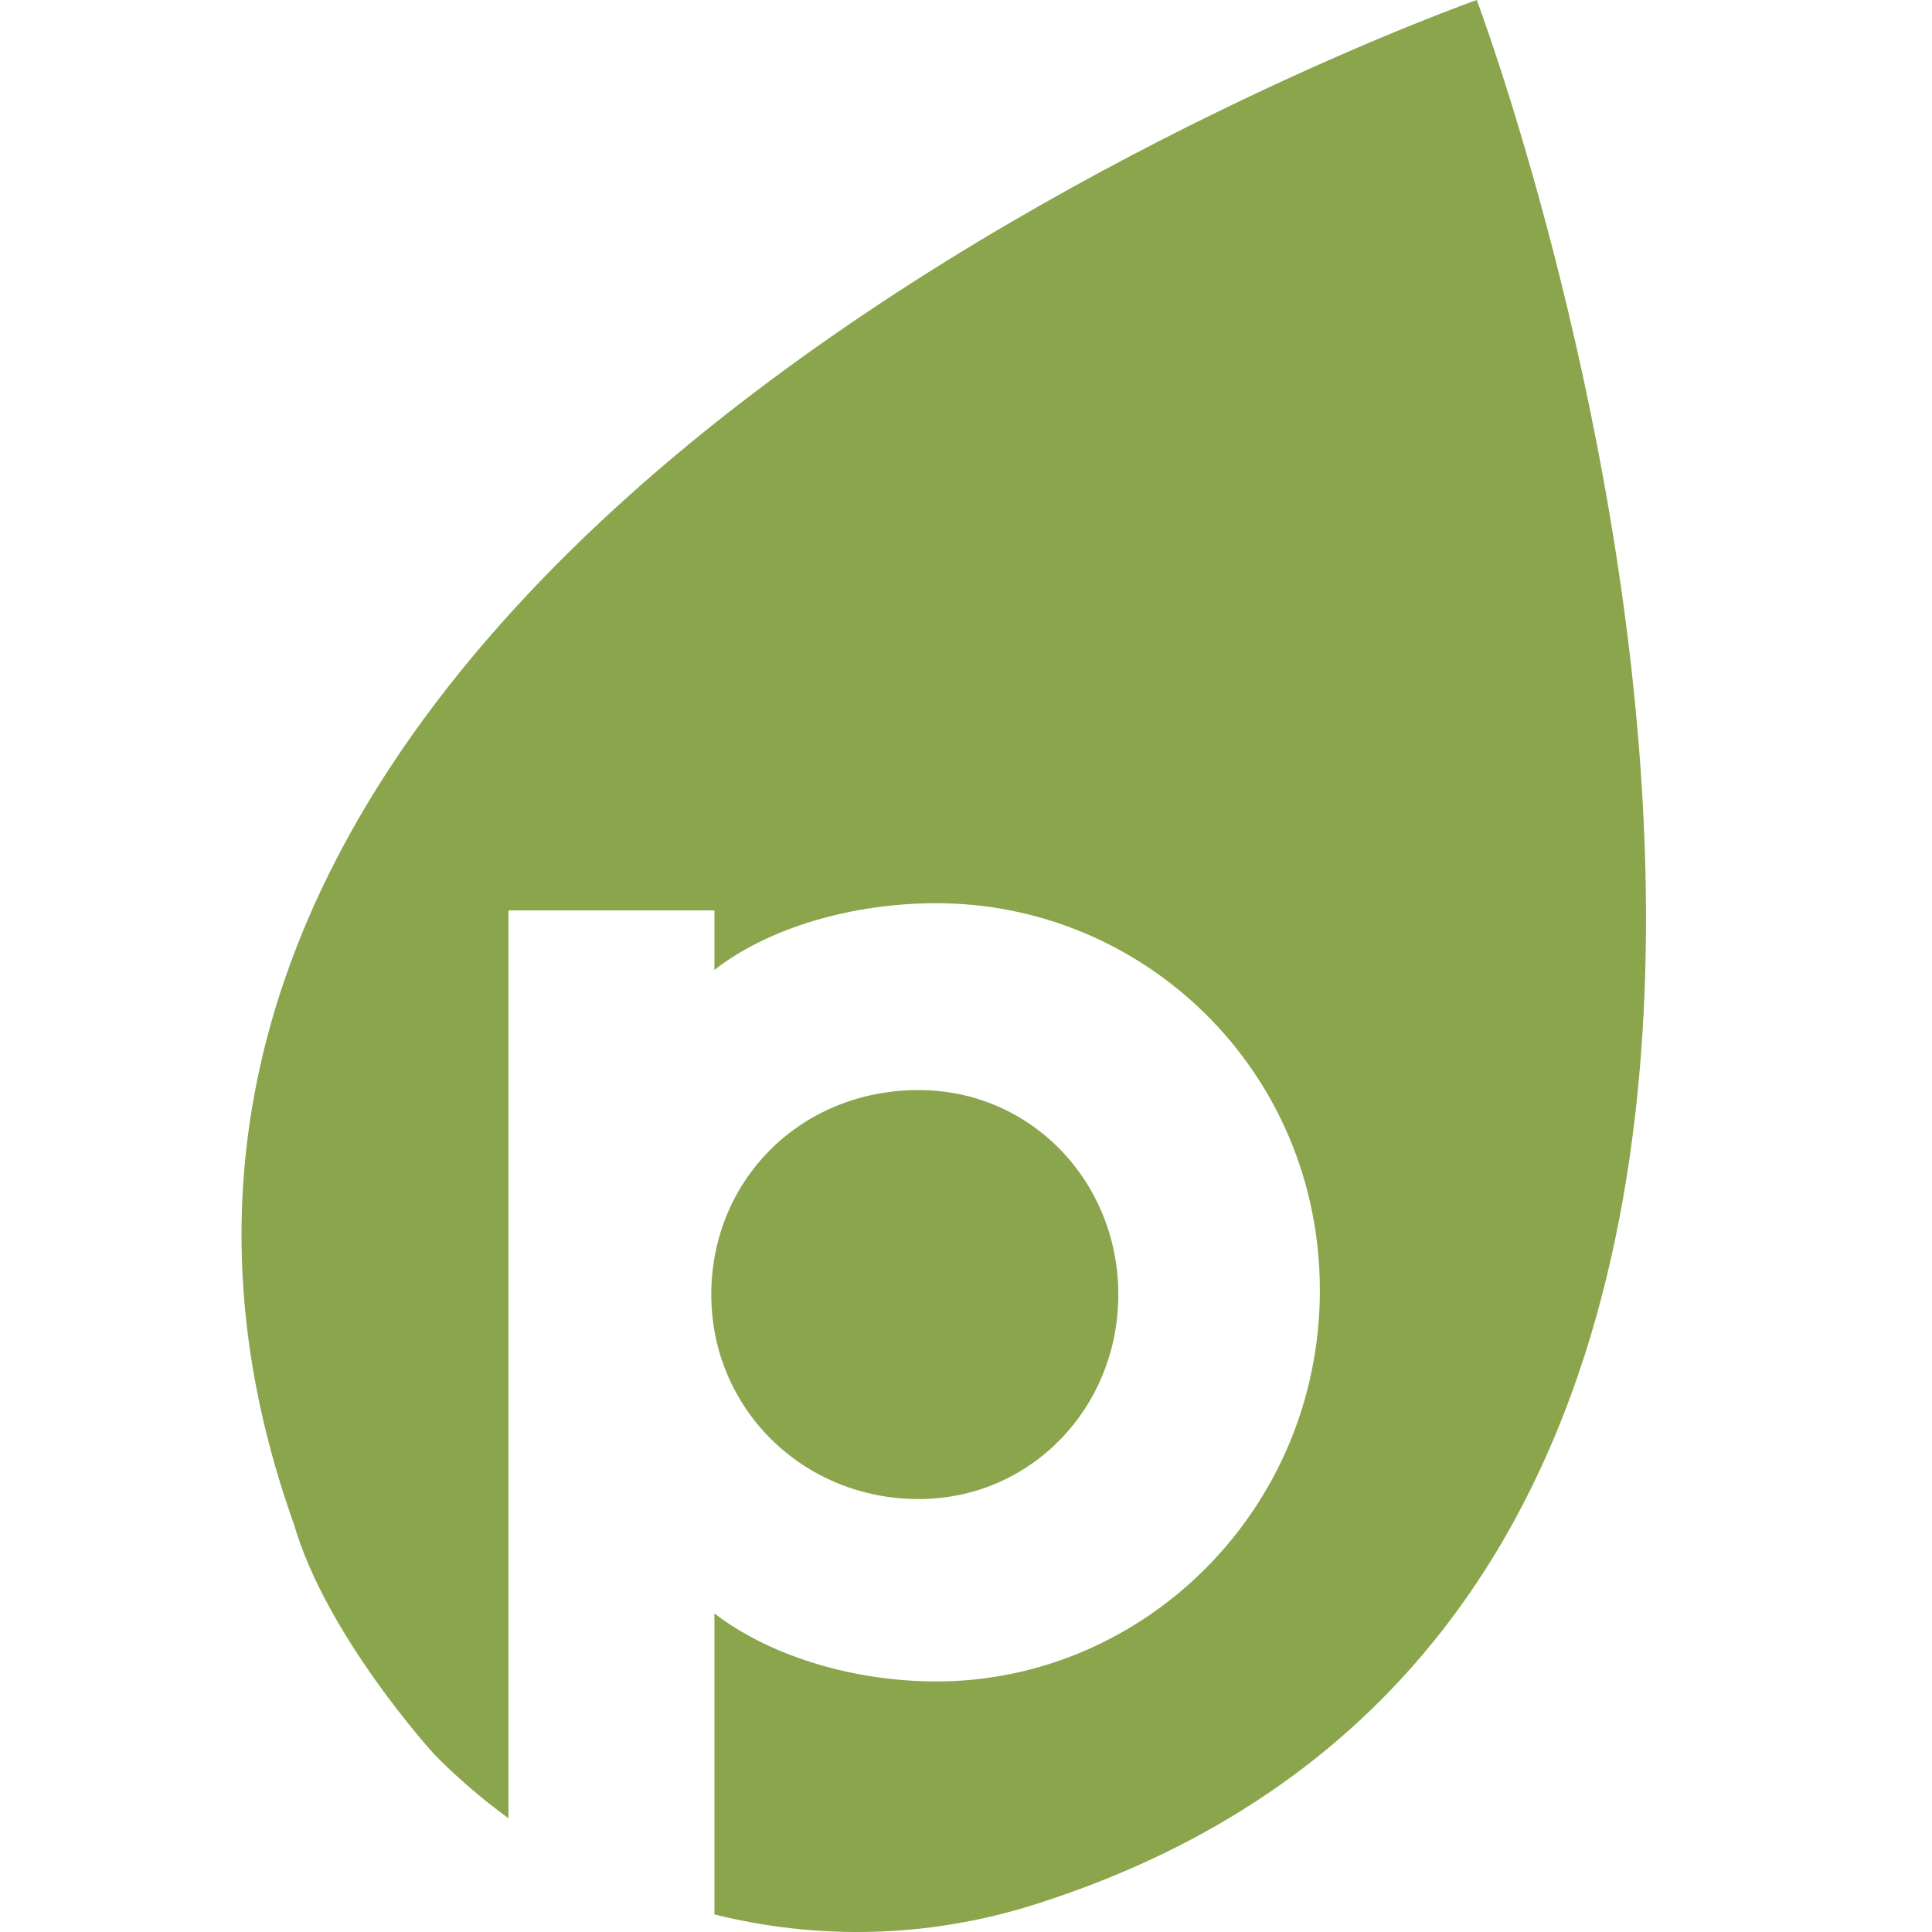 <svg xmlns="http://www.w3.org/2000/svg" fill="none" viewBox="0 0 32 32" height="32" width="32">
<path fill="#8BA54C" d="M24.46 0C24.46 0 -0.955 8.951 4.867 25.241C5.408 27.112 7.201 29.066 7.201 29.066C7.58 29.451 7.99 29.801 8.422 30.116V15.079H11.833V16.065C12.714 15.376 14.091 14.96 15.511 14.96C18.945 14.96 21.861 17.733 21.861 21.372C21.861 25.011 18.938 27.85 15.511 27.85C14.091 27.85 12.714 27.405 11.833 26.723V31.709C13.534 32.133 15.364 32.107 17.142 31.543C34.287 26.104 24.46 0 24.46 0Z"></path>
<path fill="#8BA54C" d="M15.215 24.829C17.08 24.829 18.523 23.31 18.523 21.442C18.523 19.574 17.08 18.055 15.215 18.055C13.254 18.055 11.781 19.552 11.781 21.442C11.781 23.332 13.298 24.829 15.215 24.829Z"></path>
</svg>
